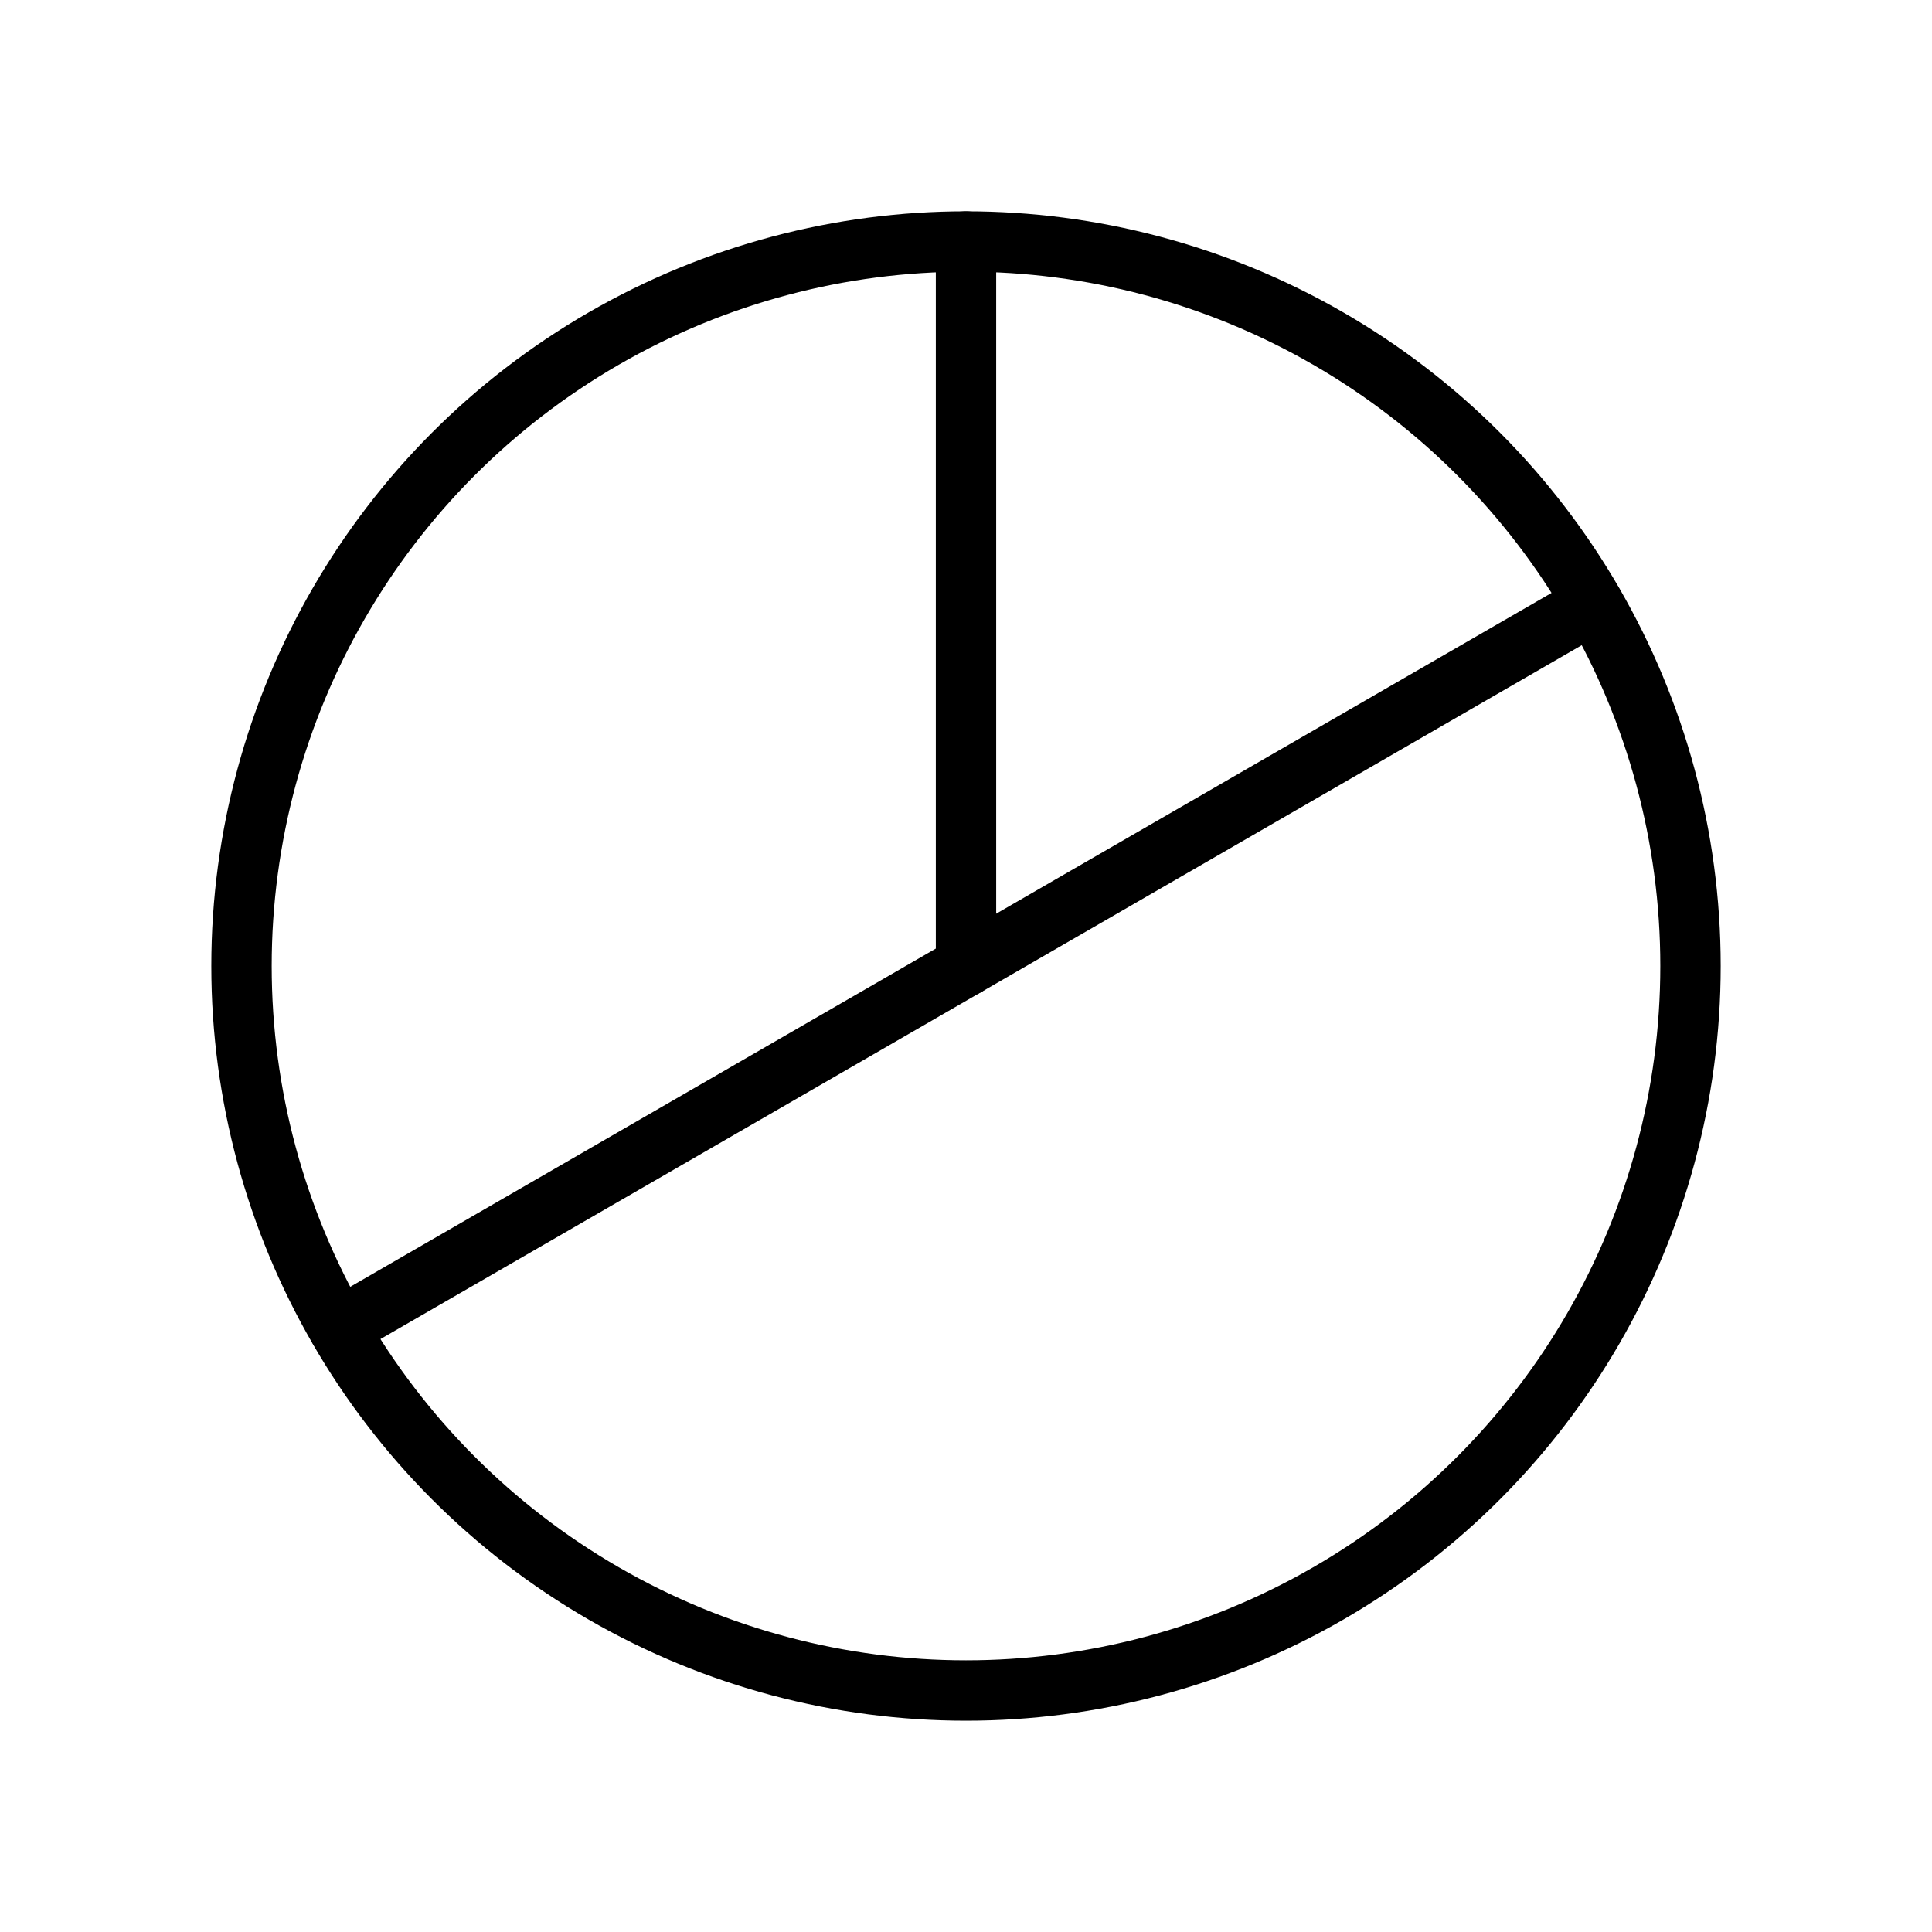<svg xmlns="http://www.w3.org/2000/svg" viewBox="0 0 256 256"><rect width="256" height="256" fill="none"/><circle cx="128" cy="128" r="96" fill="none" stroke="#000" stroke-linecap="round" stroke-linejoin="round" stroke-width="8"/><line x1="128" y1="128" x2="128" y2="32" fill="none" stroke="#000" stroke-linecap="round" stroke-linejoin="round" stroke-width="8"/><line x1="211.1" y1="80" x2="44.9" y2="176" fill="none" stroke="#000" stroke-linecap="round" stroke-linejoin="round" stroke-width="8"/></svg>